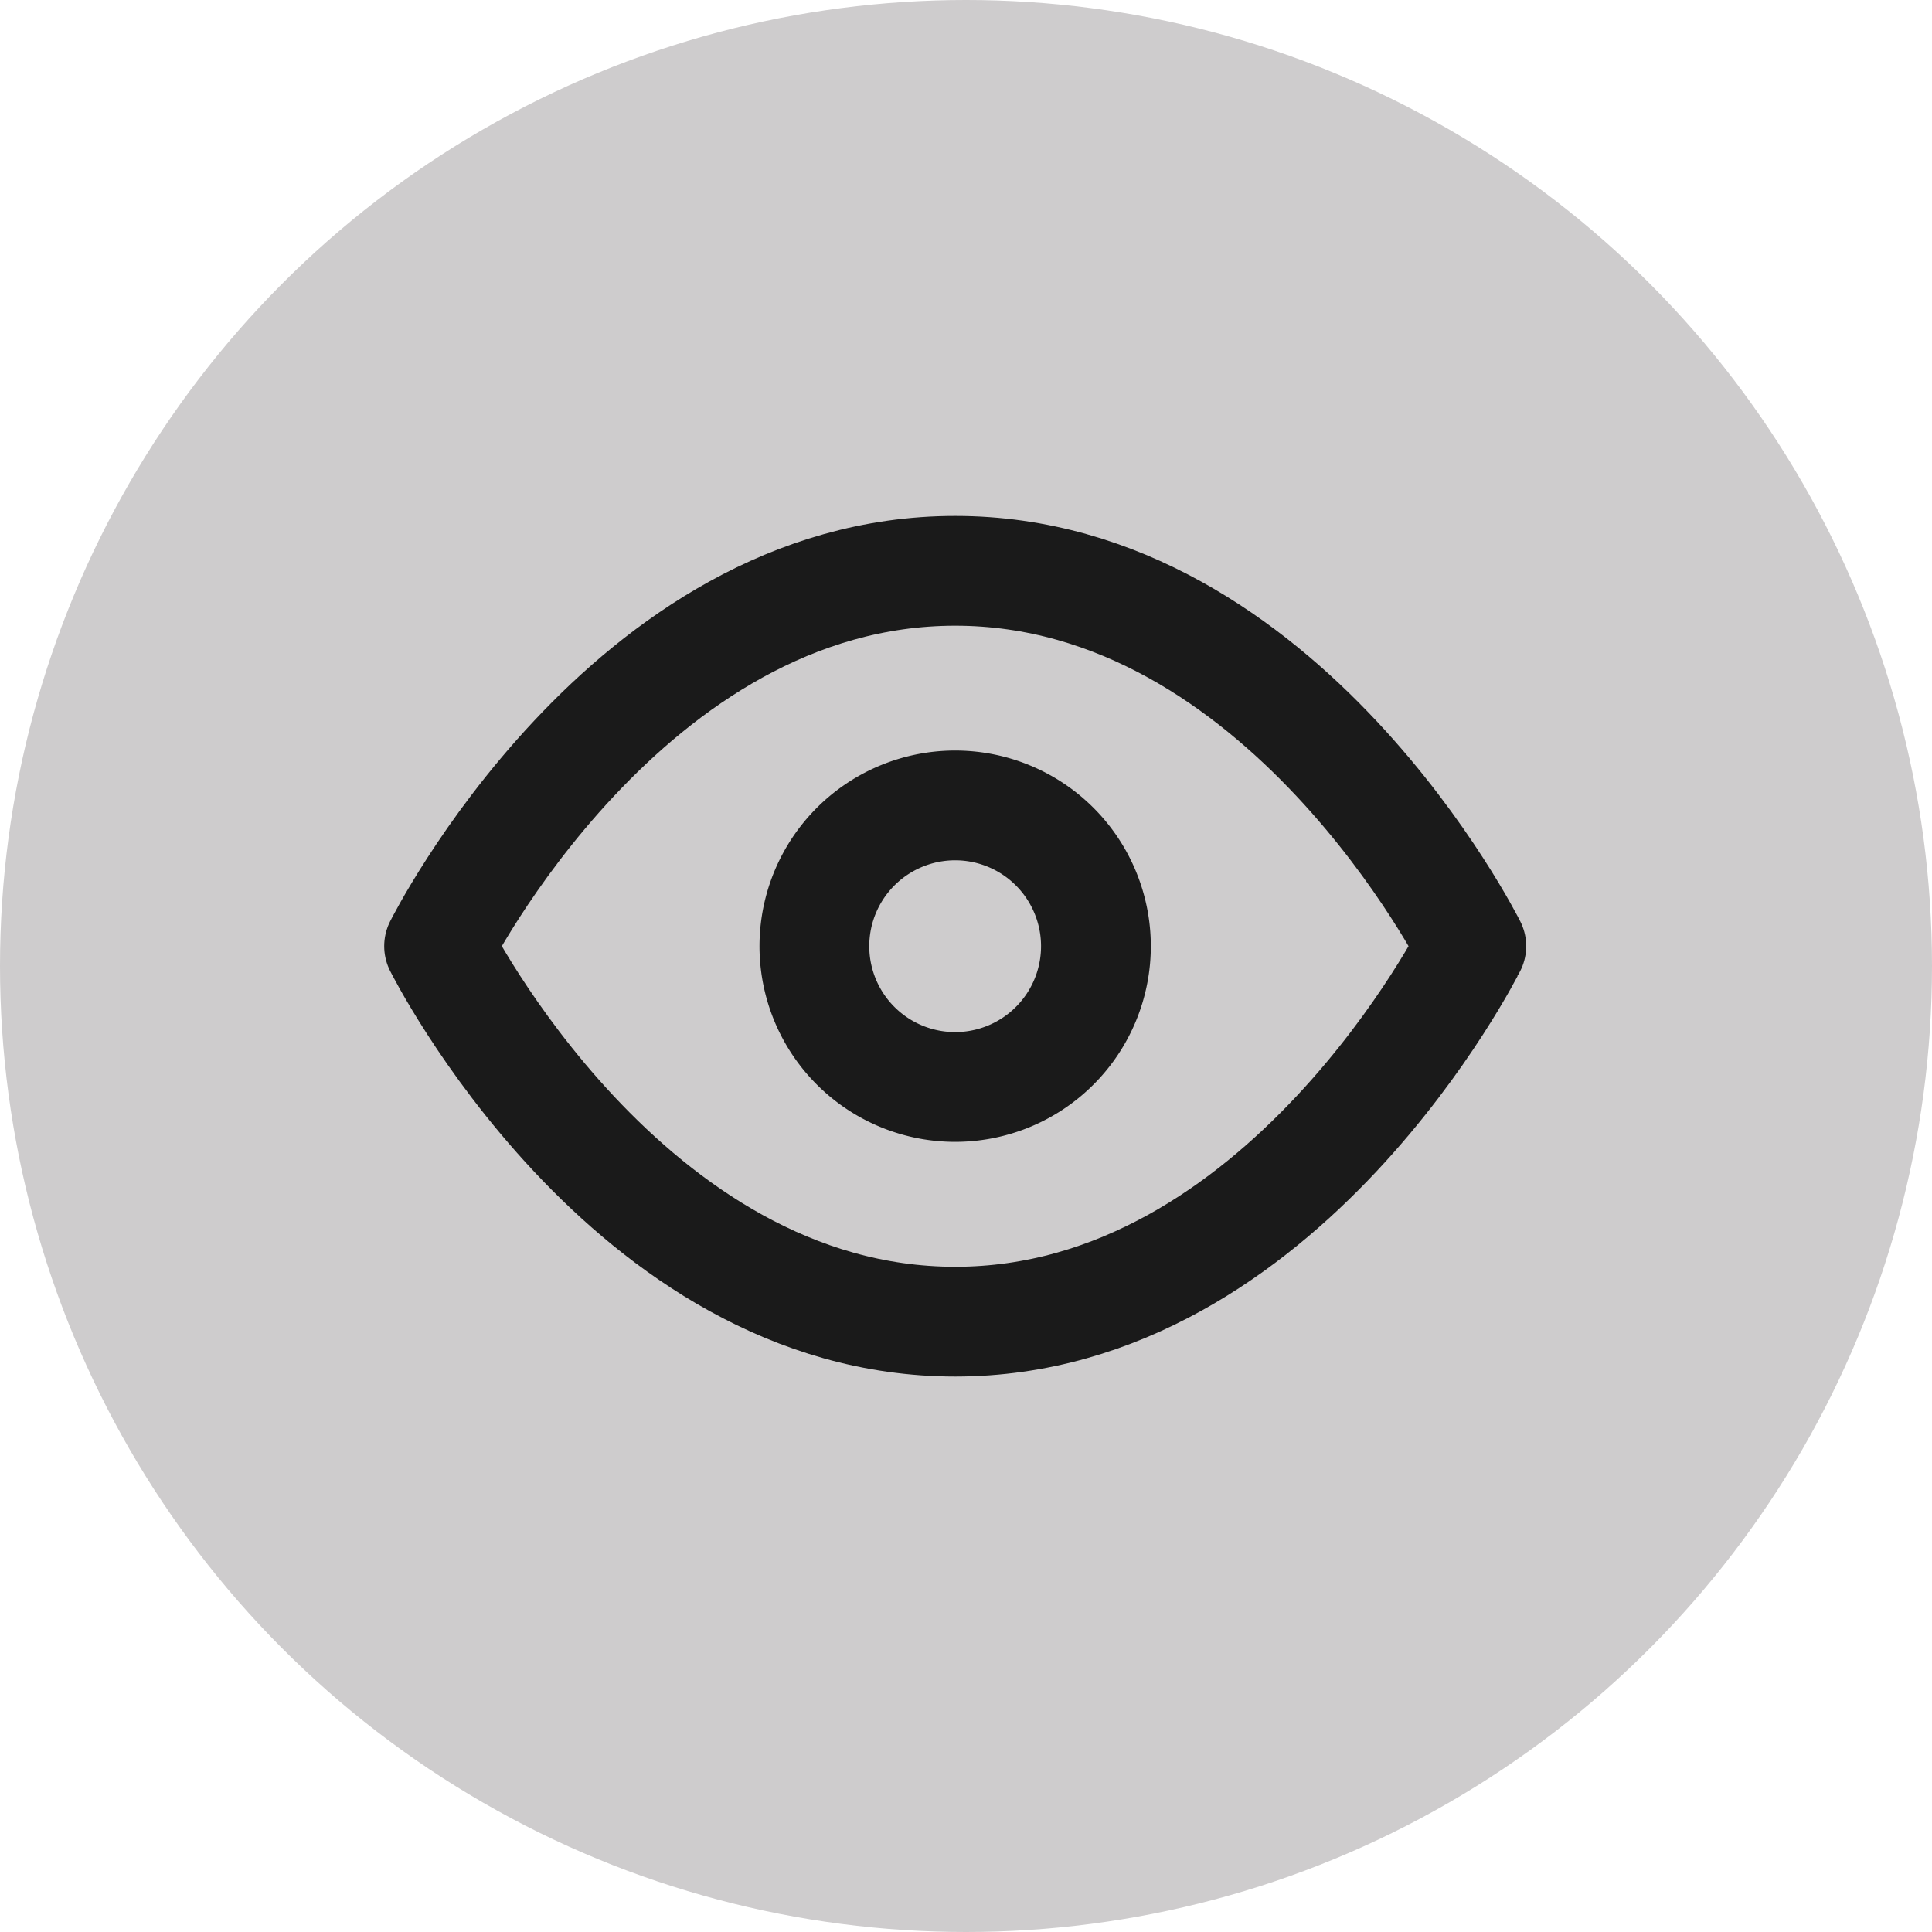 <svg xmlns="http://www.w3.org/2000/svg" width="44" height="44" viewBox="0 0 44 44">
  <defs>
    <style>
      .cls-1 {
        fill: #cecccd;
      }

      .cls-2 {
        fill: none;
        stroke: #1a1a1a;
        stroke-linecap: round;
        stroke-linejoin: round;
        stroke-width: 2.5px;
      }
    </style>
  </defs>
  <g id="Group_22" data-name="Group 22" transform="translate(-1770 -638)">
    <circle id="Ellipse_4" data-name="Ellipse 4" class="cls-1" cx="22" cy="22" r="22" transform="translate(1770 638)"/>
    <g id="Icon_feather-eye" data-name="Icon feather-eye" transform="translate(1778.5 645)">
      <path id="Path_10" data-name="Path 10" class="cls-2" d="M1.5,14.548S5.774,6,13.254,6s11.754,8.548,11.754,8.548S20.733,23.1,13.254,23.1,1.5,14.548,1.5,14.548Z"/>
      <path id="Path_11" data-name="Path 11" class="cls-2" d="M19.911,16.706A3.206,3.206,0,1,1,16.706,13.5,3.206,3.206,0,0,1,19.911,16.706Z" transform="translate(-3.452 -2.157)"/>
    </g>
  </g>
</svg>
